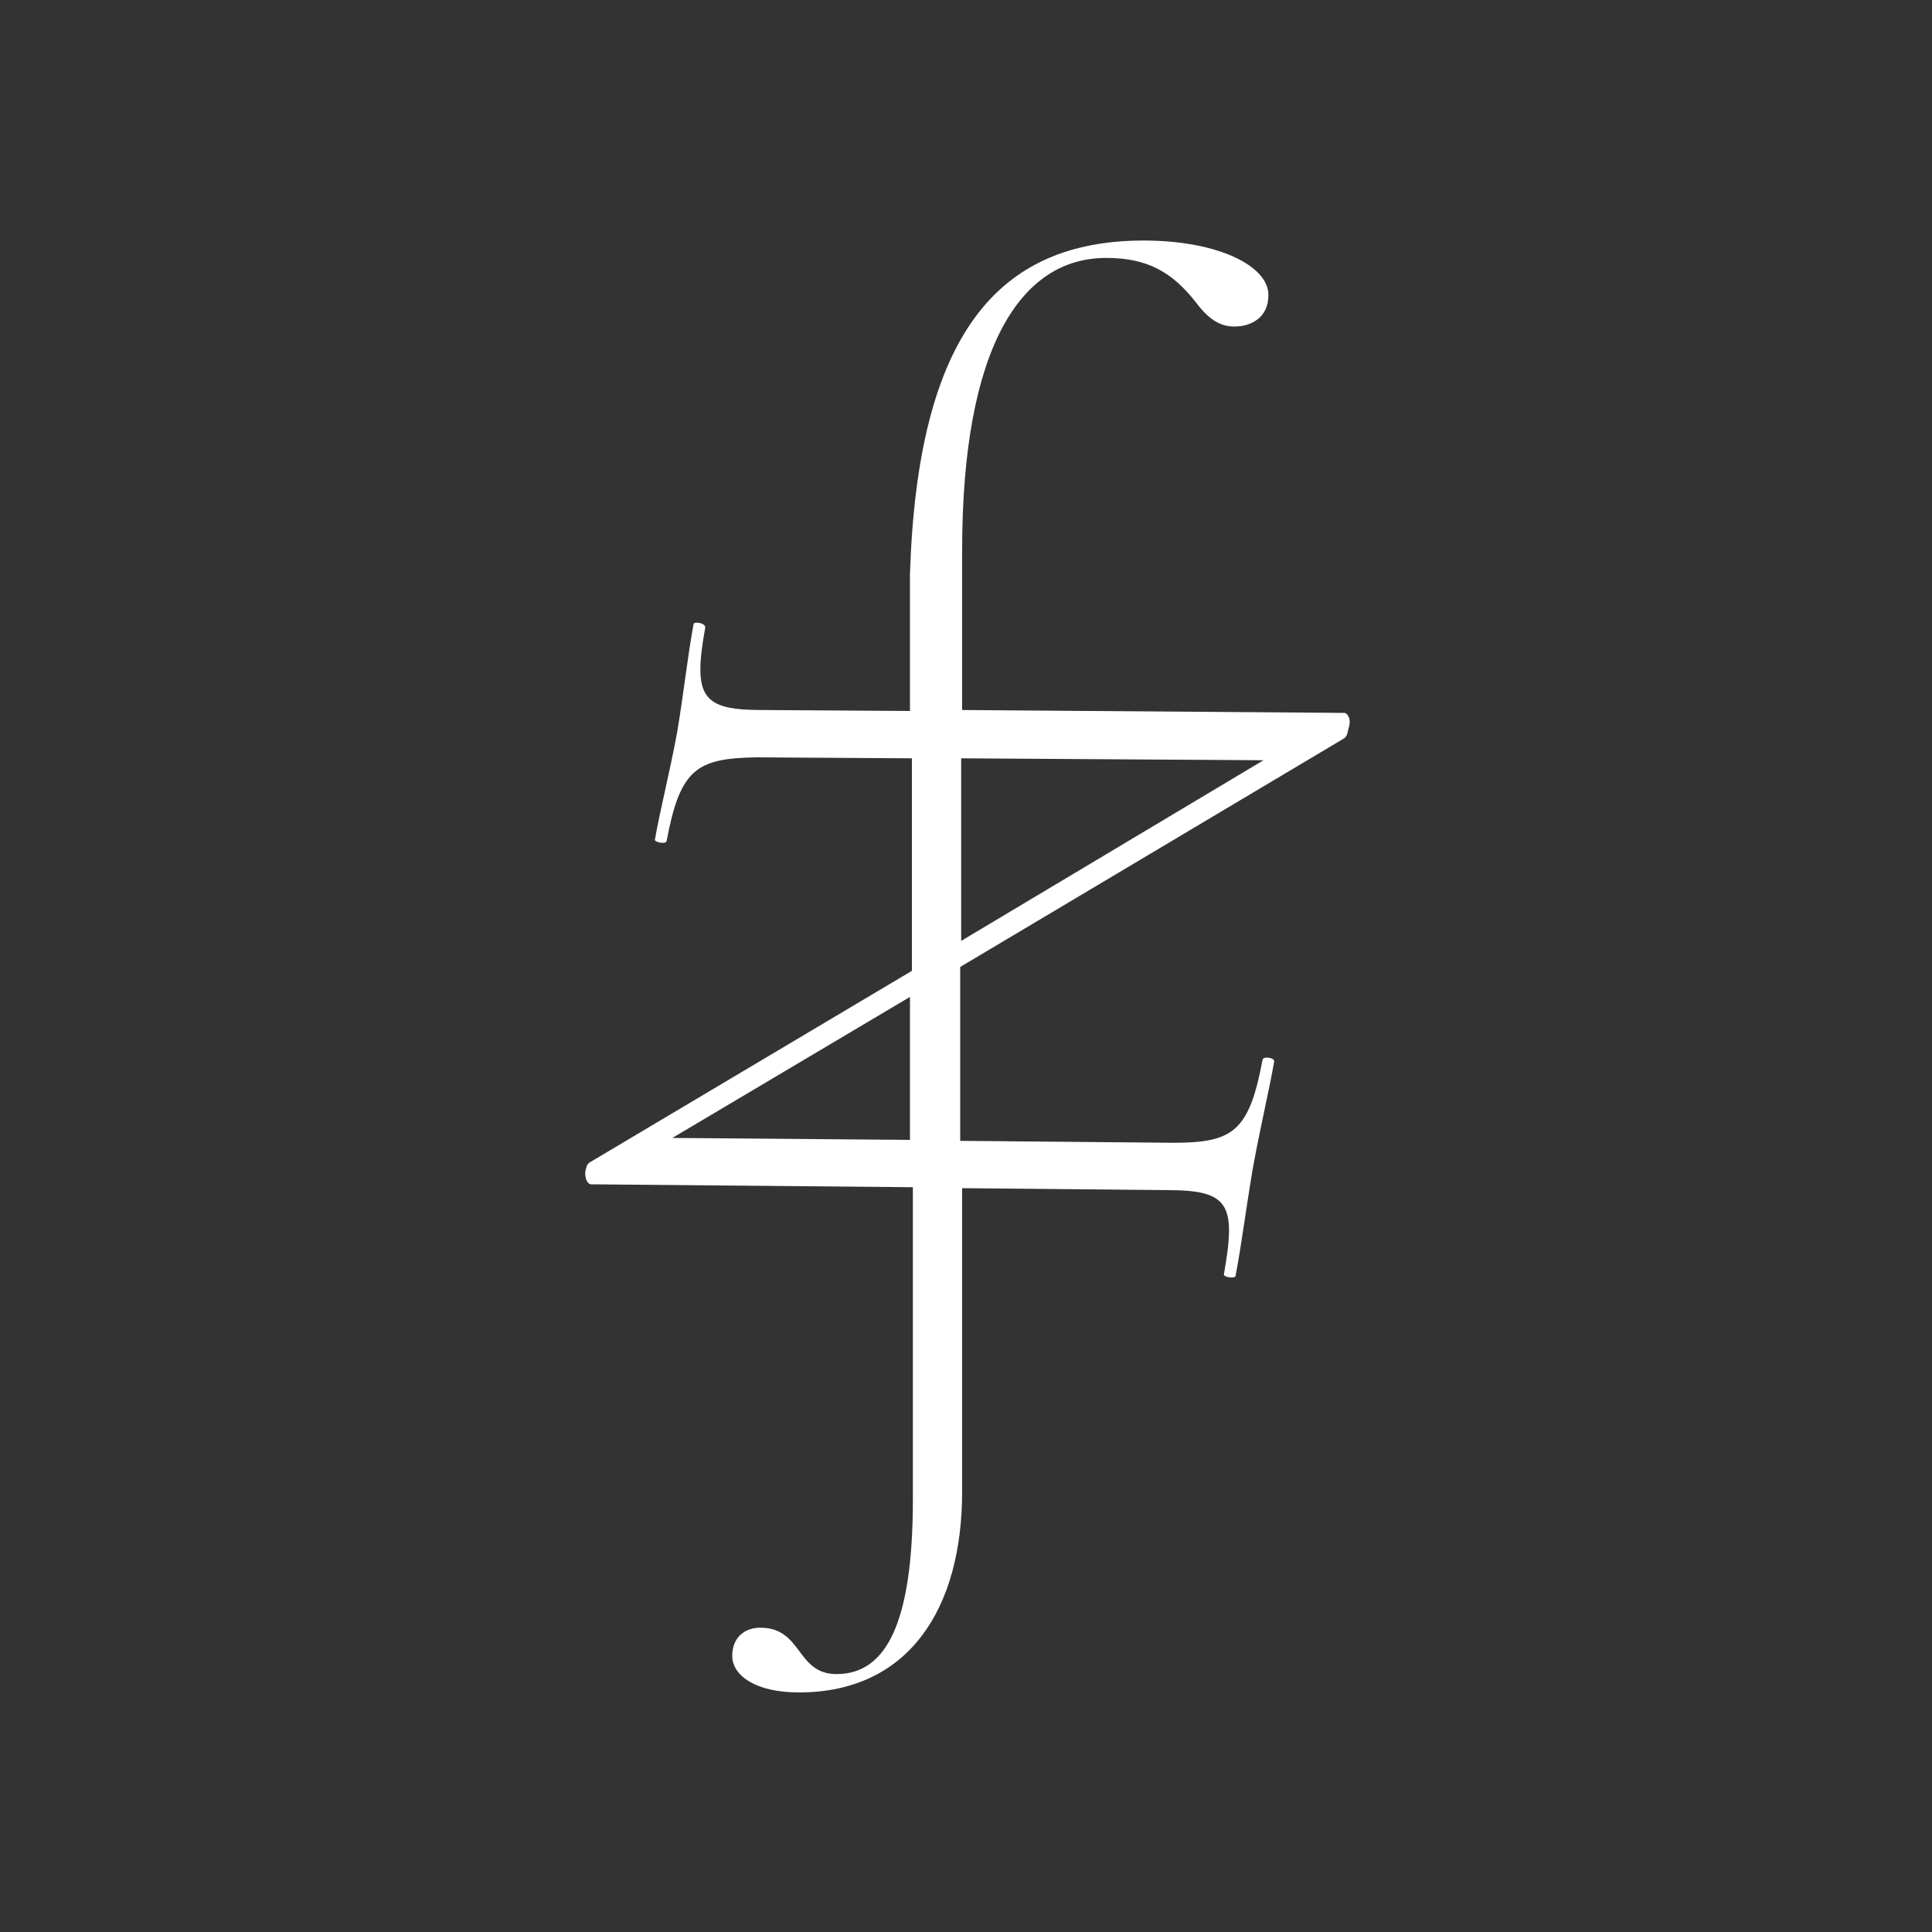 <?xml version="1.0" encoding="utf-8"?>
<!-- Generator: Adobe Illustrator 25.4.8, SVG Export Plug-In . SVG Version: 6.00 Build 0)  -->
<svg version="1.1" id="Layer_1" xmlns="http://www.w3.org/2000/svg" xmlns:xlink="http://www.w3.org/1999/xlink" x="0px" y="0px"
	 viewBox="0 0 200 200" style="enable-background:new 0 0 200 200;" xml:space="preserve">
<rect x="0" y="0" width="200" height="200" fill="#333333" stroke="none"/>
<style type="text/css">
	.st0{fill:#FFFFFF;}
</style>
<path class="st0" d="M139.2,73.8l-39.6-0.3V57c0-21.1,6.1-30.3,14.9-30.3c4.2,0,6.8,1.4,9.3,4.6c1.5,2,2.7,2.5,4,2.5
	c1.8,0,3.5-1,3.5-3.2c0.1-3-5.1-5.7-12.9-5.7c-15.1,0-23.4,9.7-24.2,34.5v14.2l-15.3-0.1c-6.2,0-7.2-1.3-5.9-8.5
	c0.1-0.5-1.1-0.7-1.2-0.4c-0.6,3.2-1,7-1.7,11.2c-0.8,4.3-1.8,8.2-2.3,11.1c-0.1,0.3,1.1,0.5,1.2,0.2c1.4-7.5,3.1-8.6,9.3-8.7
	l16.1,0.1v22l-33.3,19.8c-0.4,0.2-0.4,0.6-0.5,0.9c-0.1,0.7,0.2,1.4,0.6,1.4l33.3,0.3v32.3c0,12.9-2.8,18.1-7.9,18.1
	c-4.2,0-3.5-4.8-7.9-4.8c-1.7,0-2.9,1.1-2.9,2.9c0,2.1,2.5,3.8,6.9,3.8c11.4,0,16.9-8.7,16.9-20.8V123l21.2,0.2
	c6.4,0,7.2,1.4,5.9,8.7c-0.1,0.3,1.1,0.5,1.2,0.2c0.6-3.1,1.1-7.1,1.8-11.2c0.8-4.4,1.7-8.1,2.2-11c0.1-0.4-1.1-0.6-1.2-0.2
	c-1.4,7.5-3.1,8.6-9.3,8.6l-22-0.2v-18l39.8-23.7c0.3-0.3,0.3-0.6,0.4-1C139.9,74.6,139.6,73.9,139.2,73.8z M94.2,118l-24.6-0.2
	l24.6-14.6V118z M99.5,97.4V78.5l31.3,0.2L99.5,97.4z"/>
</svg>
